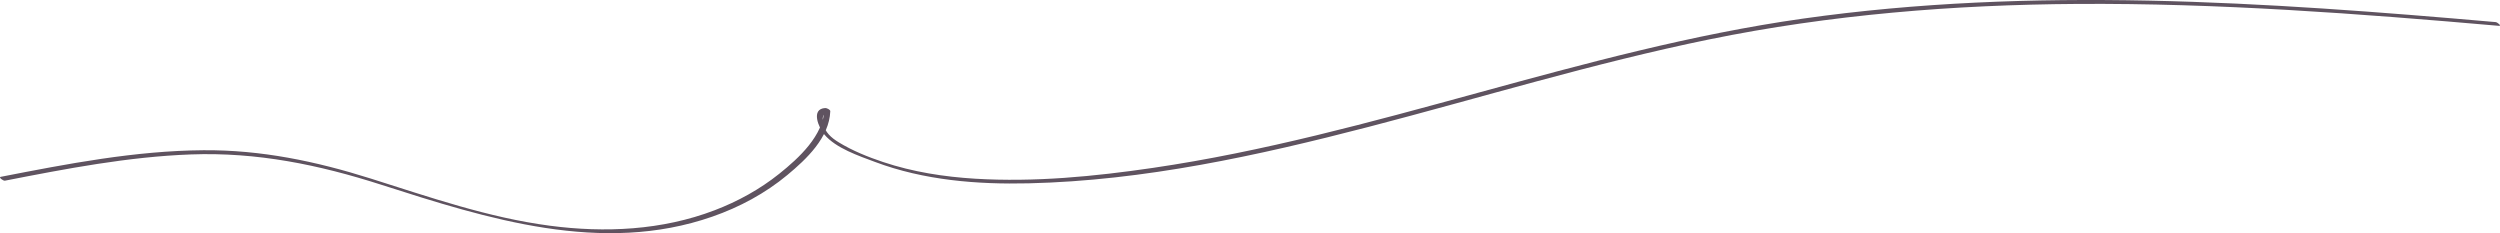 <?xml version="1.0" encoding="UTF-8"?> <svg xmlns="http://www.w3.org/2000/svg" viewBox="0 0 5761.17 537.34"><defs><style>.d{fill:#5f5360;}</style></defs><g id="a"></g><g id="b"><g id="c"><path class="d" d="M11.22,416.41c141.68-27.63,284.27-55.25,428.89-60.53,152.09-5.56,294.44,23.66,438.57,69.88,244.94,78.55,508.13,162.11,762.65,73.56,62.65-21.8,122.13-53.64,173.22-96.12,44.02-36.6,96.41-85.97,98.82-146.87,.15-3.81-8.49-7.54-11.58-7.37-34,1.89-15.29,45.38-2.09,61.06,26.58,31.58,79.47,49.16,116.8,63.18,112.57,42.28,234.72,52.06,354.07,49.28,265.65-6.2,528.04-63.73,784.23-130.3s519.46-147.22,783.97-201.34c279.09-57.1,563.66-79.97,848.24-81.78,324.53-2.06,648.5,22.31,971.58,50.5,7.58,.66-3.67-8.3-7.29-8.62-530.39-46.28-1067.5-83-1597.09-7.94-508.67,72.09-989.38,269.41-1497.39,343.91-134.86,19.78-272.99,33.23-409.36,24.95-71.95-4.37-143.92-15.59-212.43-38.47-35.03-11.7-70.8-26.13-102.38-45.48-17.26-10.58-31.64-23.1-35.73-43.71-2.55-12.82-1.25-25.53,14.78-26.42l-11.58-7.37c-2.46,61.99-59.05,113.77-104.36,150.04-44.77,35.85-95.59,63.75-149.12,84.17-121.06,46.2-252.48,52.34-379.98,35.5-142.17-18.78-276.92-65.94-413.02-108.86-125.95-39.72-252.17-66.03-384.78-65.06-157.68,1.15-313.28,31.3-467.5,61.37-5.22,1.02,6.14,9.55,9.88,8.82h0Z"></path></g></g></svg> 